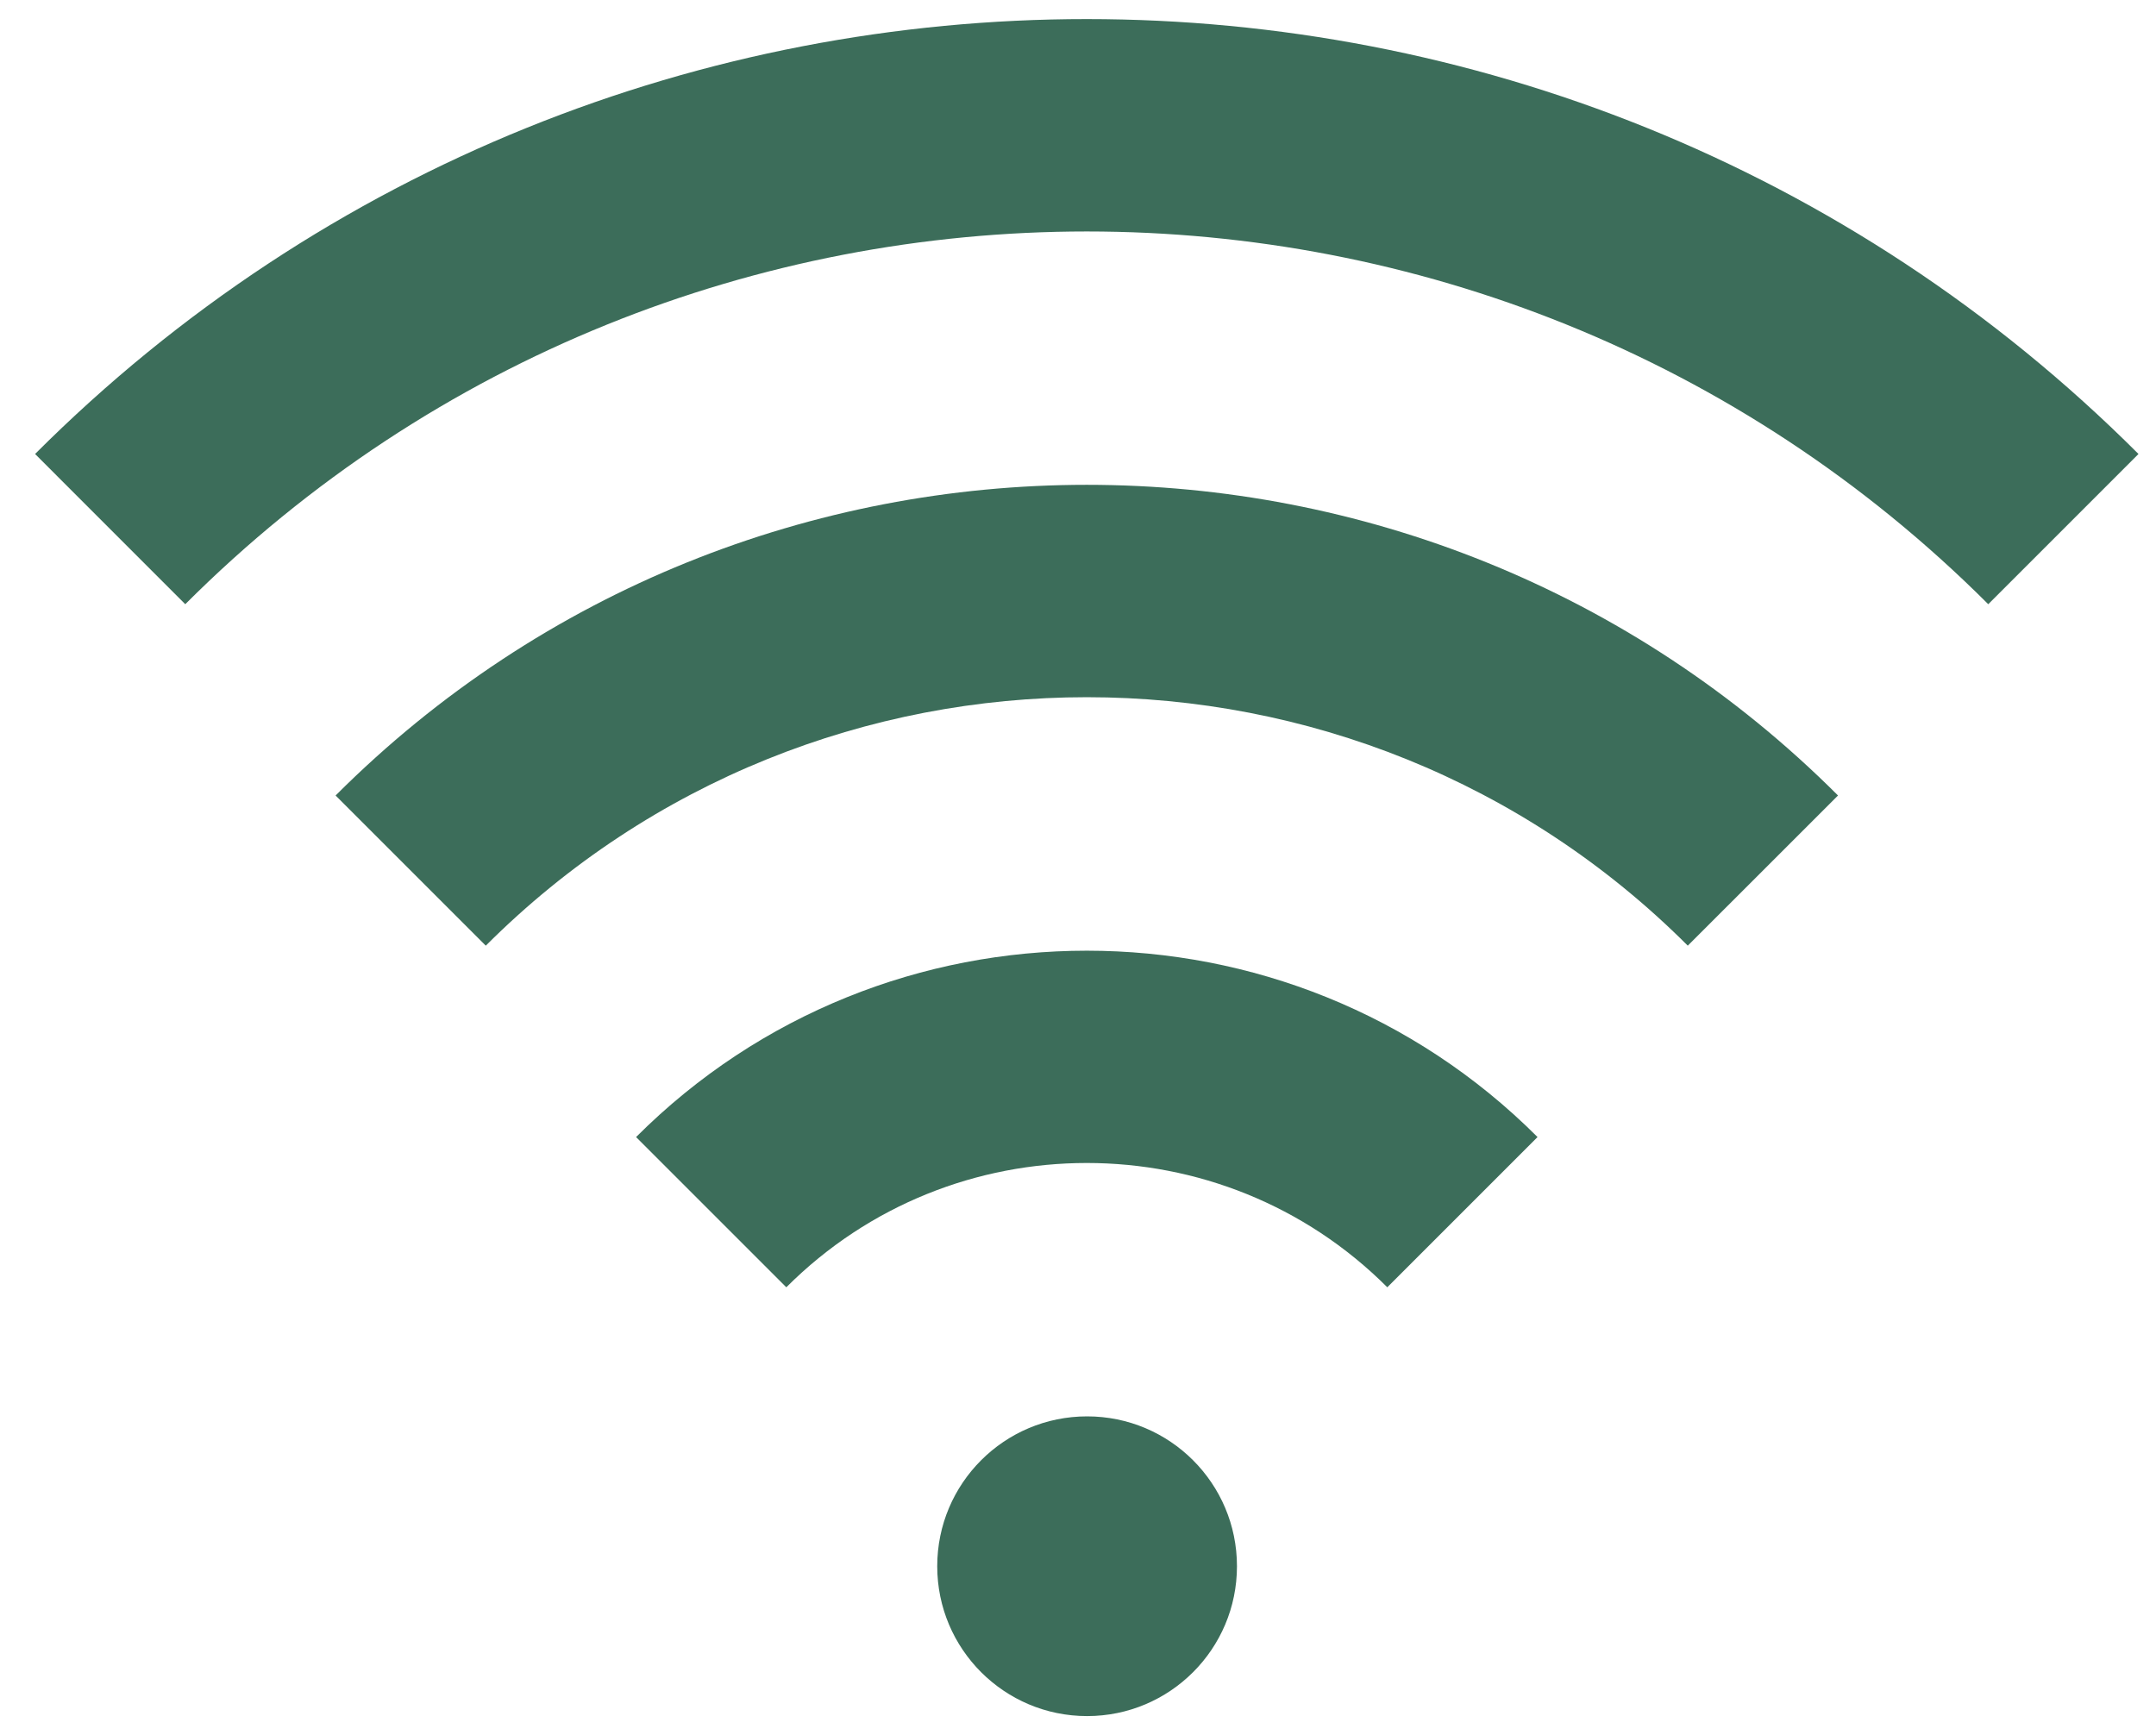 <svg width="41" height="33" viewBox="0 0 41 33" fill="none" xmlns="http://www.w3.org/2000/svg">
<path d="M0.667 8.634L3.523 11.491C12.976 2.039 28.358 2.039 37.81 11.491L40.667 8.634C29.642 -2.392 11.695 -2.396 0.667 8.634Z" fill="#3C6D5A"/>
<path d="M6.382 15.129L9.238 17.985C15.541 11.684 25.796 11.685 32.096 17.985L34.953 15.129C27.076 7.251 14.259 7.251 6.382 15.129Z" fill="#3C6D5A"/>
<path d="M12.096 21.625L14.953 24.482C18.104 21.33 23.23 21.33 26.382 24.482L29.239 21.625C24.514 16.899 16.821 16.899 12.096 21.625Z" fill="#3C6D5A"/>
<path d="M20.673 32.637C22.247 32.637 23.523 31.361 23.523 29.787C23.523 28.213 22.247 26.937 20.673 26.937C19.099 26.937 17.823 28.213 17.823 29.787C17.823 31.361 19.099 32.637 20.673 32.637Z" fill="#3C6D5A"/>
</svg>
